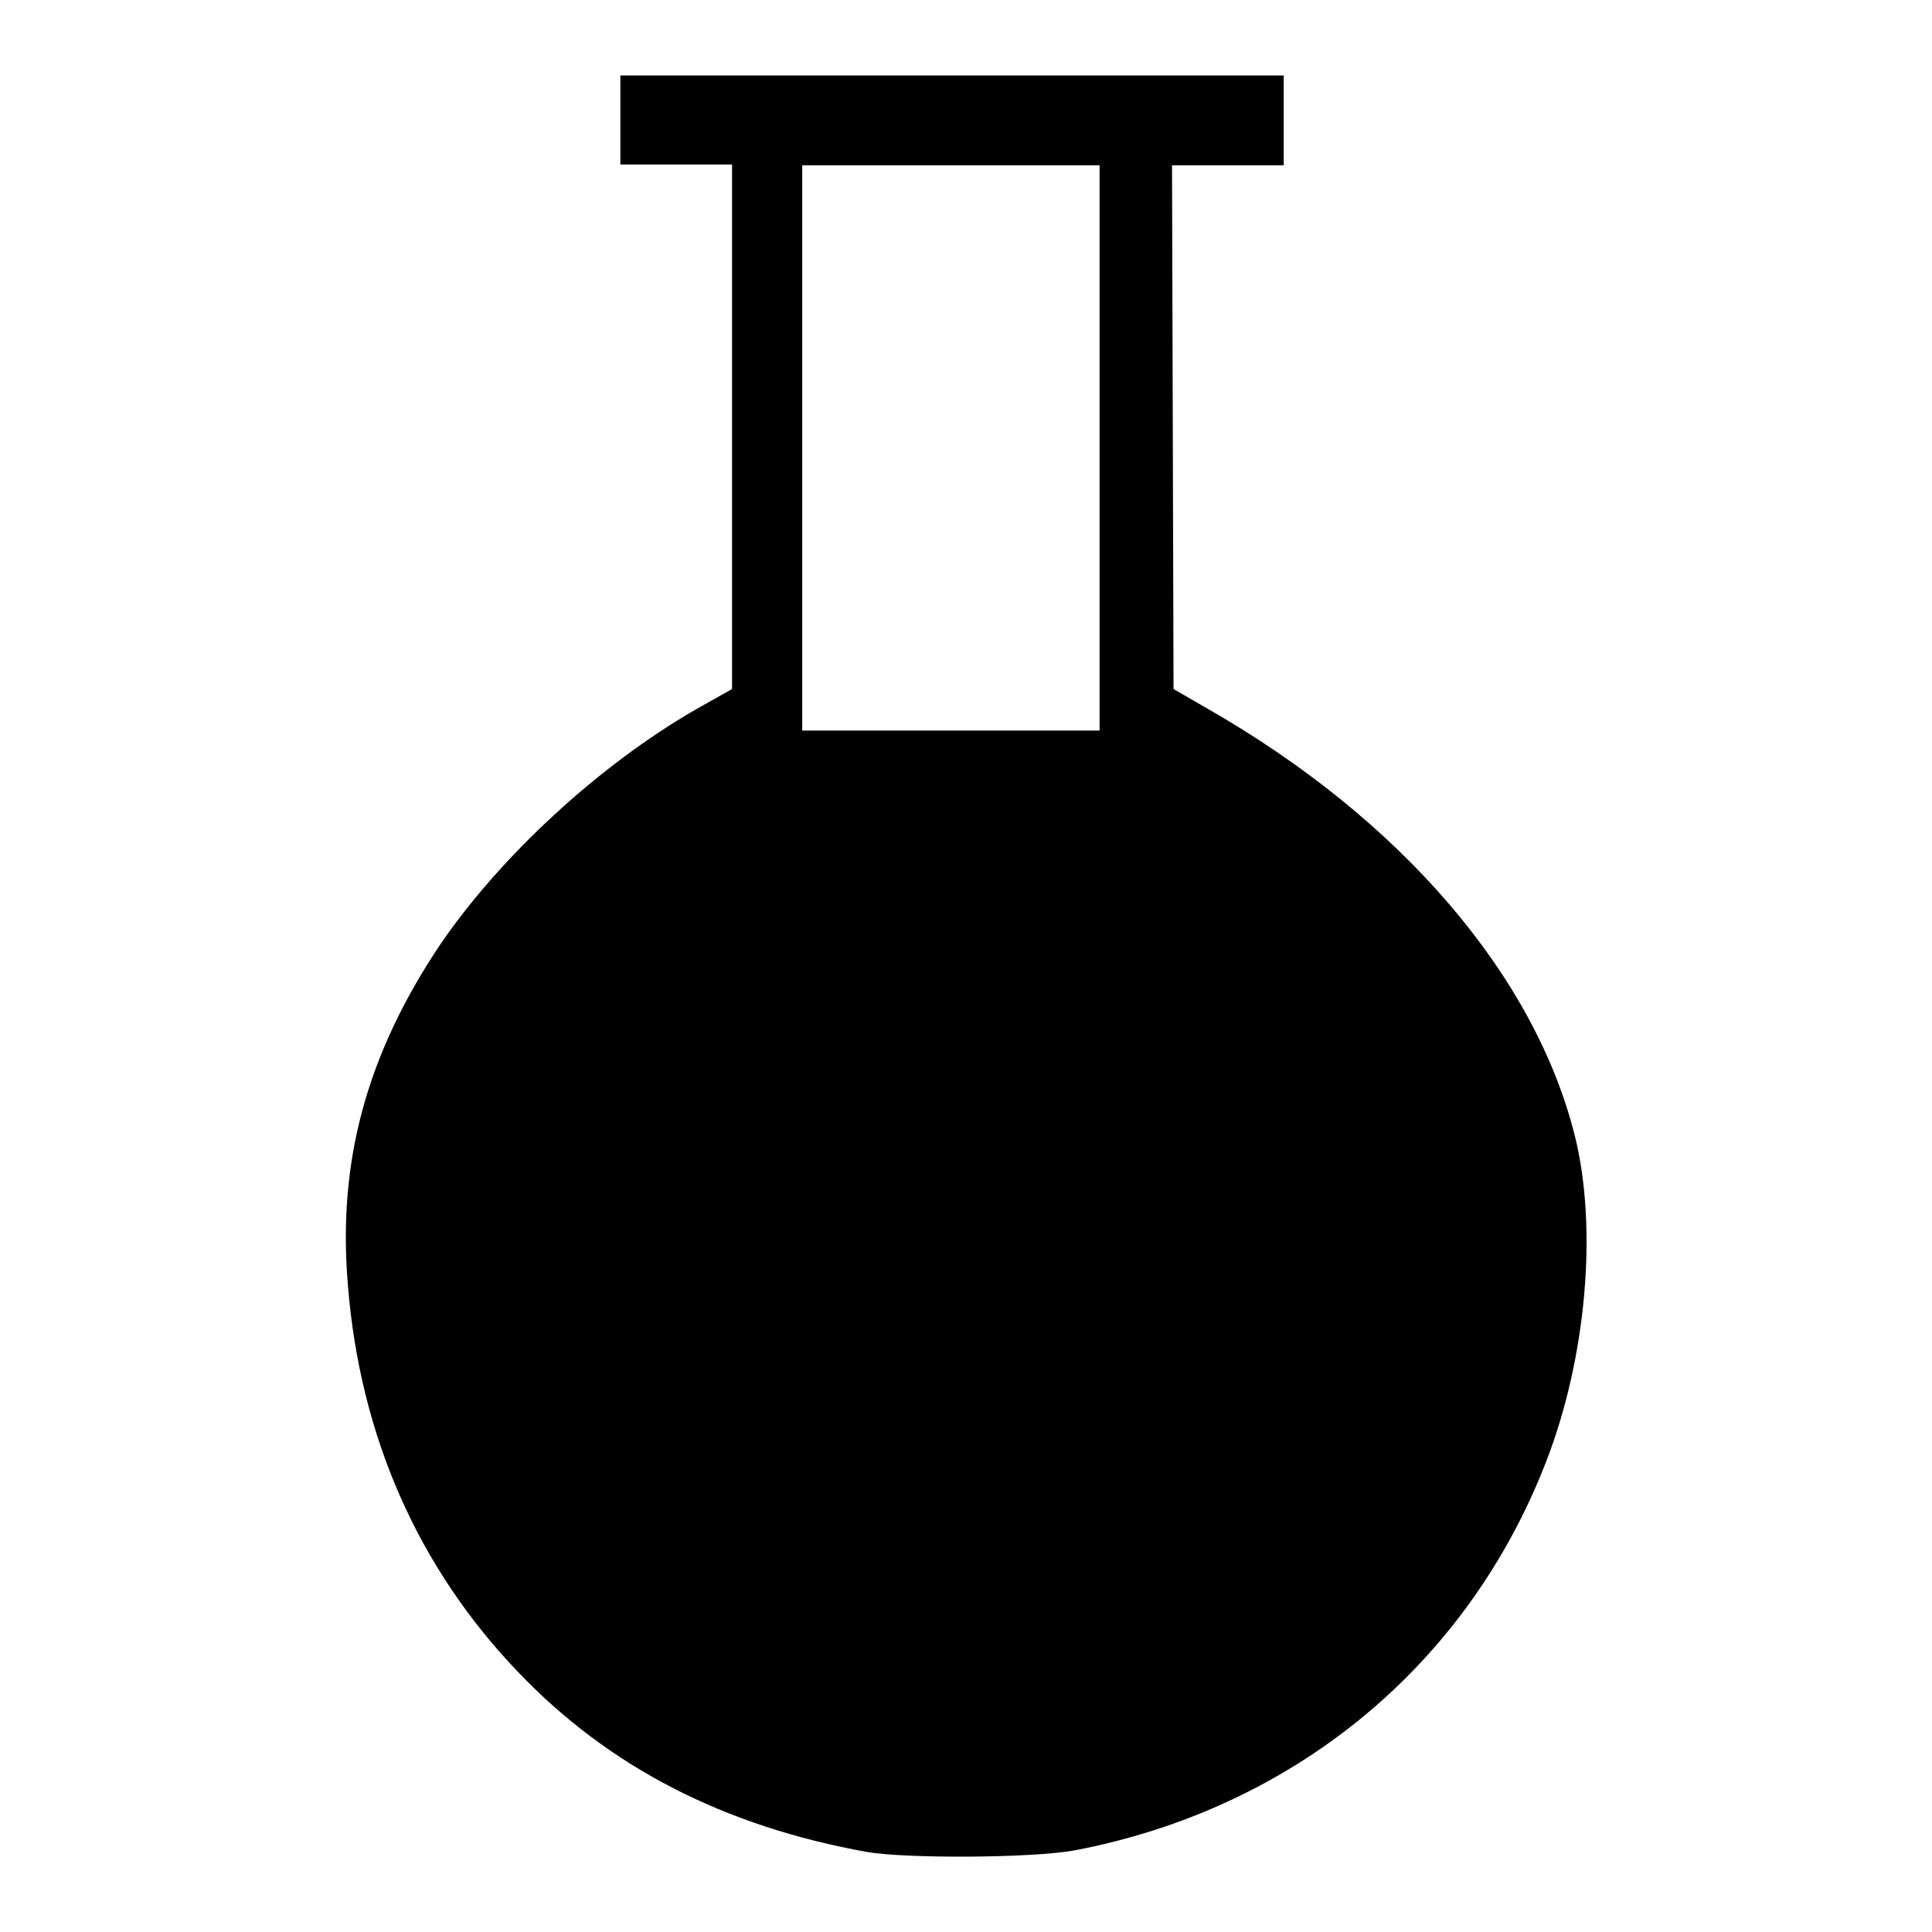 <?xml version="1.0" encoding="utf-8"?>
<!-- Svg Vector Icons : http://www.onlinewebfonts.com/icon -->
<!DOCTYPE svg PUBLIC "-//W3C//DTD SVG 1.1//EN" "http://www.w3.org/Graphics/SVG/1.1/DTD/svg11.dtd">
<svg version="1.1" xmlns="http://www.w3.org/2000/svg" xmlns:xlink="http://www.w3.org/1999/xlink" x="0px" y="0px" viewBox="0 0 256 256" enable-background="new 0 0 256 256" xml:space="preserve">
<g><g><g><path fill="#000000" d="M82.2,15.9v5.9h7.4h7.4v34.7l0,34.8L92.2,94c-13,7.5-26,19.6-33.9,31.2c-9.7,14.5-13.6,28.7-12.2,45.1c1.6,20,9.3,37.4,22.5,51.2c12.1,12.7,27.4,20.5,46.3,23.9c5.4,0.9,21.8,0.8,27.4-0.2c29-5.5,52.1-24.4,62.6-51.6c5.3-13.7,6.8-30.8,3.8-43c-5.3-21.3-23-42-48.7-56.7l-4.5-2.6l-0.1-34.7l-0.1-34.7h7.4h7.4v-5.9V10H126H82.2V15.9L82.2,15.9z M145.7,59.3v37.5H126h-19.7V59.3V21.9H126h19.7V59.3z"/></g></g></g>
</svg>